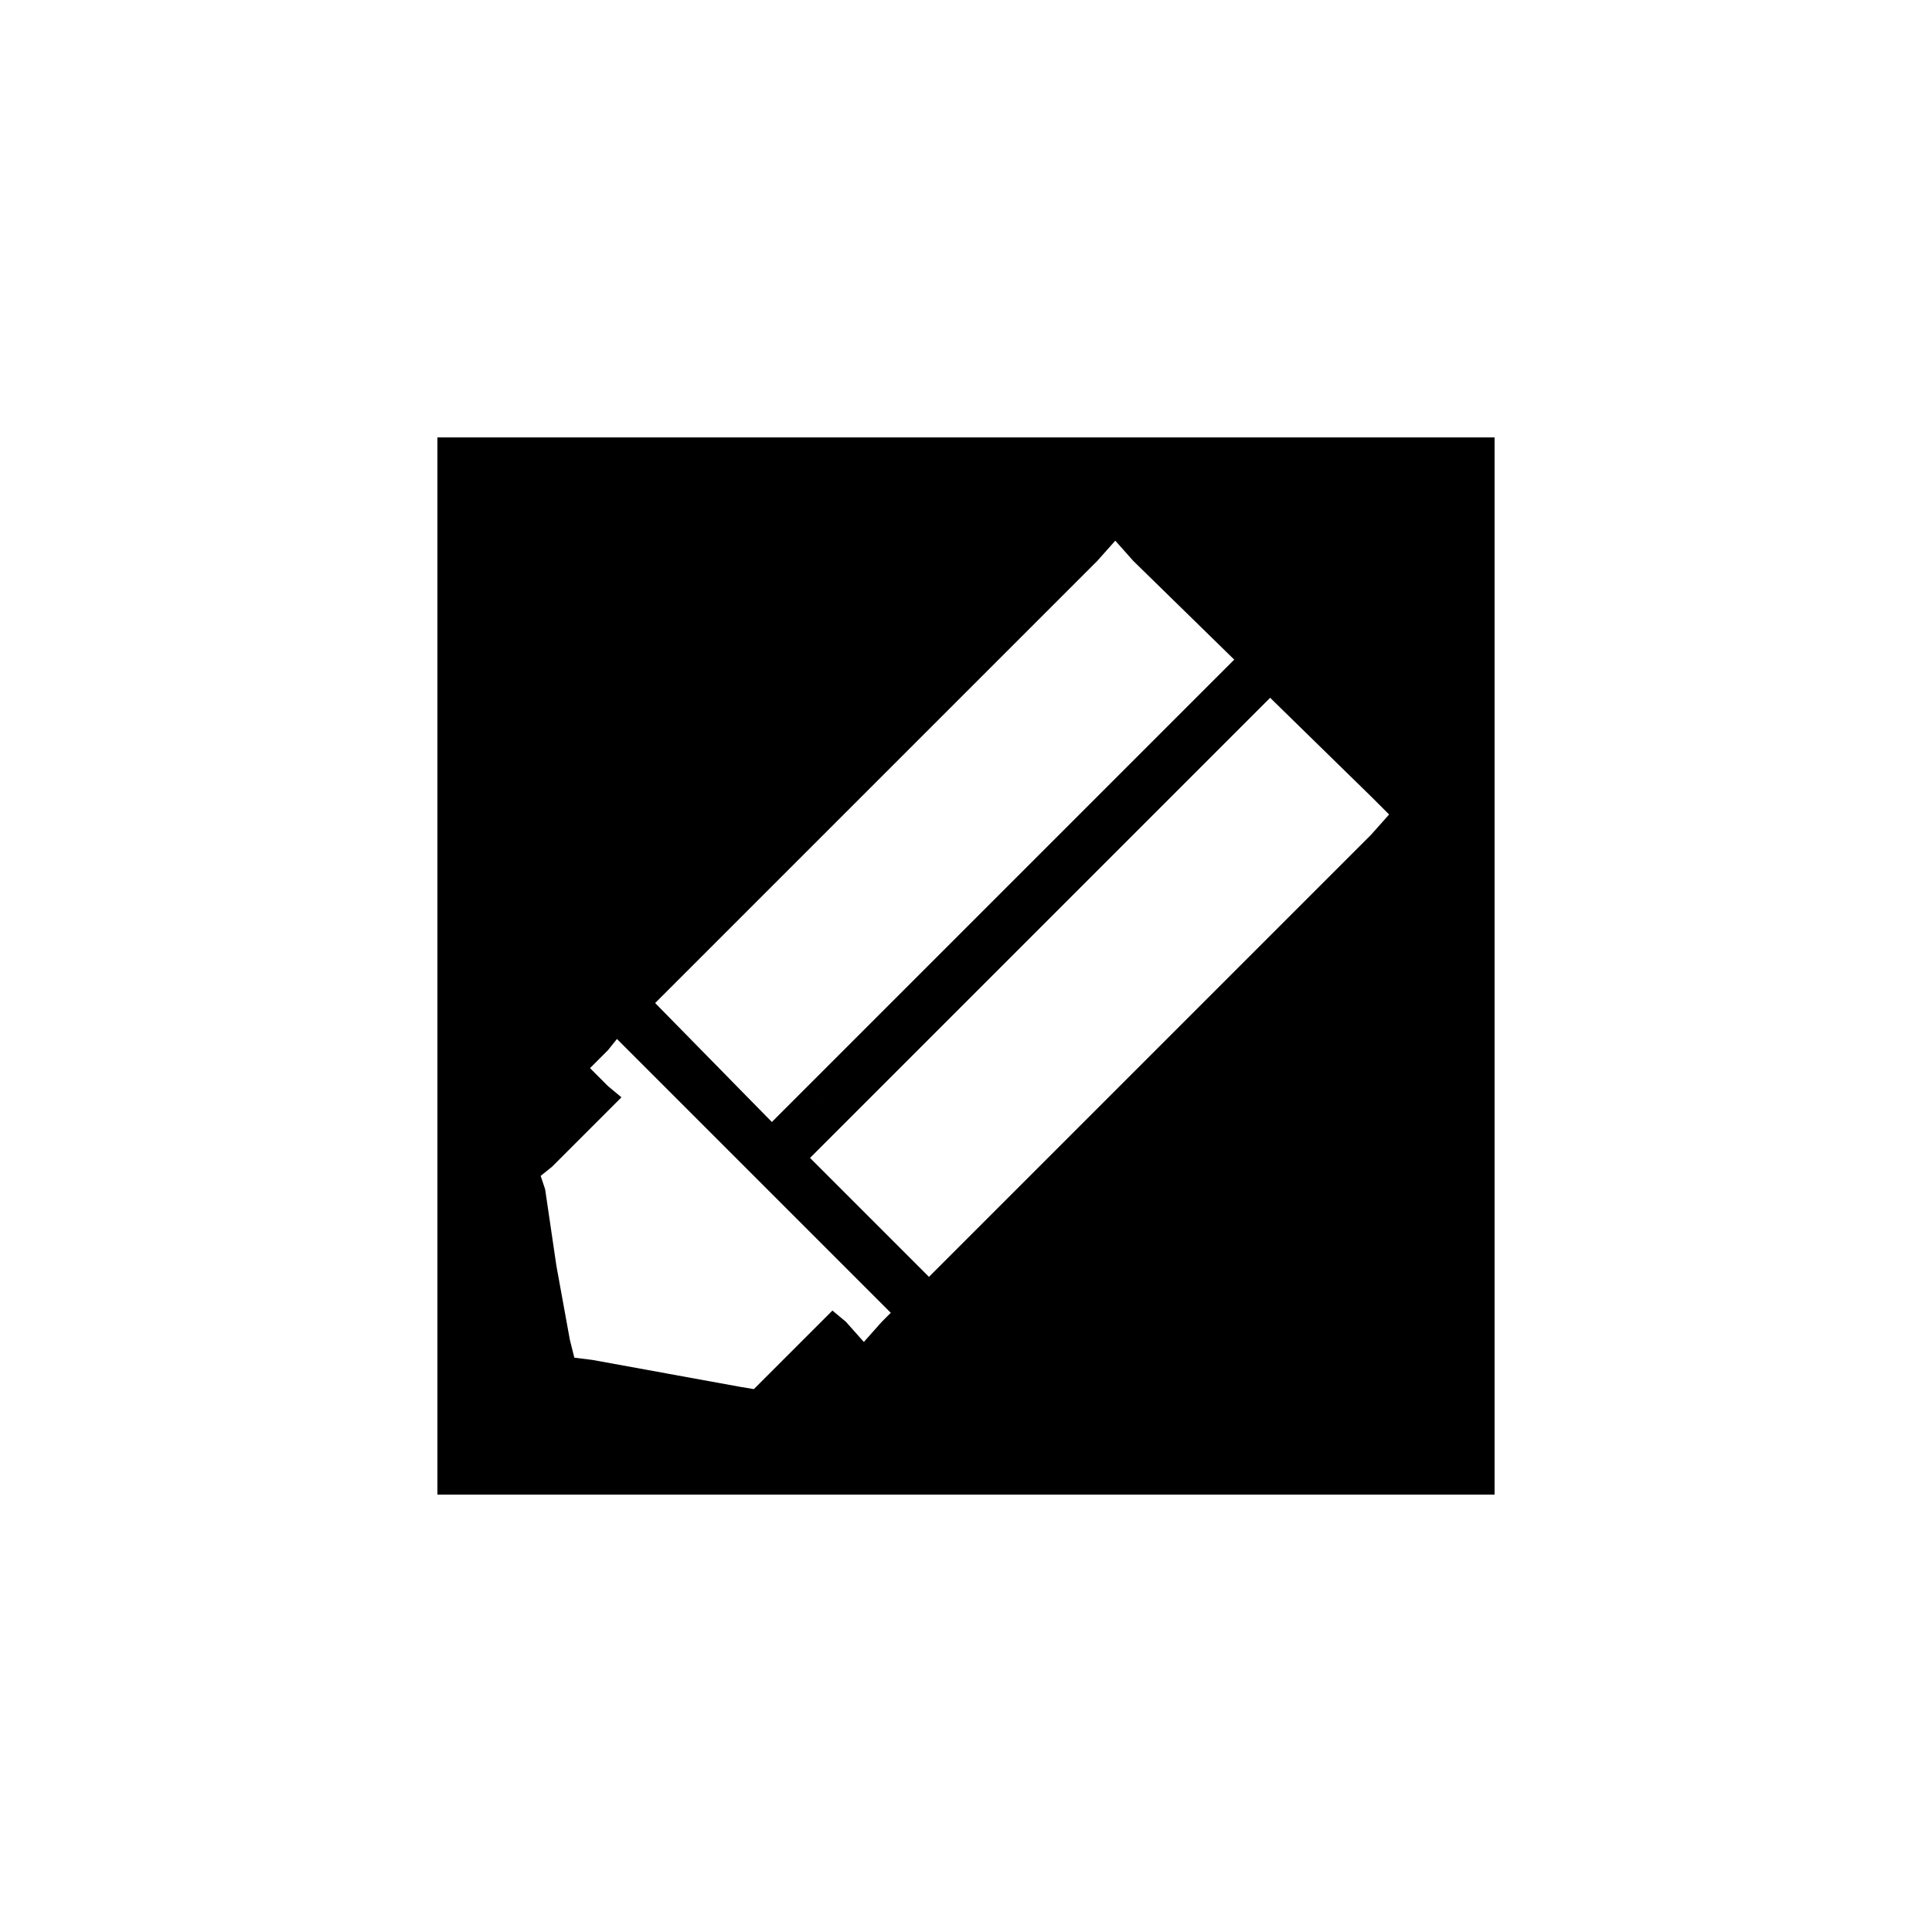 <?xml version="1.0" encoding="UTF-8"?>
<!-- Uploaded to: ICON Repo, www.iconrepo.com, Generator: ICON Repo Mixer Tools -->
<svg fill="#000000" width="800px" height="800px" version="1.1" viewBox="144 144 512 512" xmlns="http://www.w3.org/2000/svg">
 <path d="m259.92 259.92h280.16v280.16h-280.16zm60.672 248.04-19.629-3.57-4.758-0.594-1.191-4.758-3.57-19.629-2.973-20.223-1.191-3.57 2.973-2.379 18.438-18.438-3.57-2.973-4.758-4.758 4.758-4.758 2.379-2.973 72.566 72.566-2.379 2.379-4.758 5.352-4.758-5.352-3.57-2.973-20.82 20.82-3.57-0.594-19.629-3.57zm150.49-179.04-108.85 108.85-4.758-5.352-8.922 8.922-30.93-31.523 117.18-117.18 4.758-5.352 4.758 5.352 26.766 26.172-113.61 113.61 4.758 5.352zm-108.85 108.85 4.758 4.758 113.61-113.61 26.766 26.172 4.758 4.758-4.758 5.352-117.18 117.18-31.523-31.523 8.328-8.328z" fill-rule="evenodd"/>
</svg>